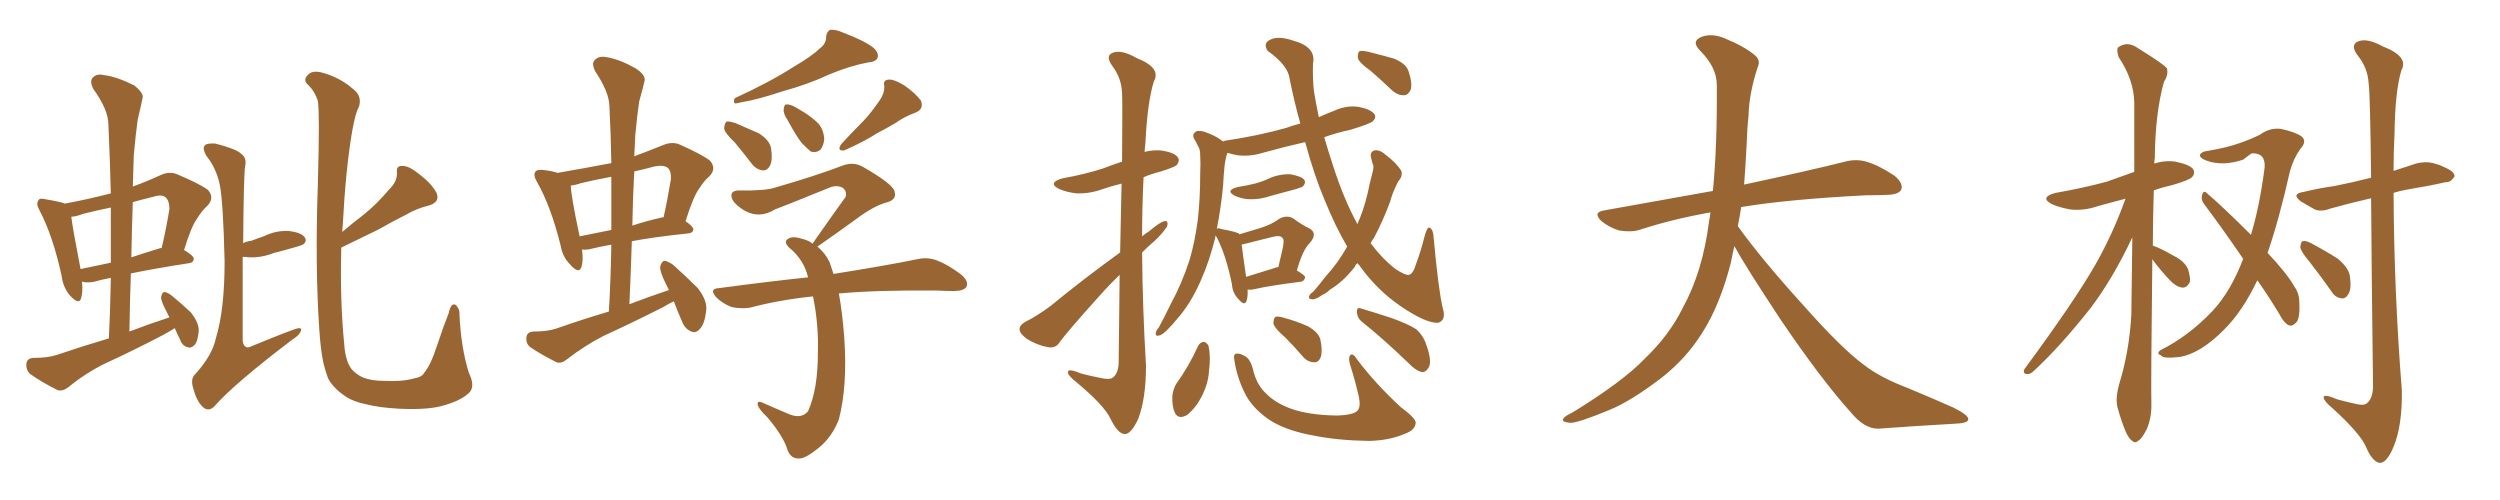 <svg xmlns="http://www.w3.org/2000/svg" xmlns:xlink="http://www.w3.org/1999/xlink" width="750" height="150"><path fill="#996633" padding="10" d="M72.80 77.05L72.80 77.05Q72.80 87.16 72.80 100.93L72.80 100.93Q72.66 103.42 73.68 104.00L73.68 104.00Q74.12 104.44 75.15 104.00L75.15 104.00Q88.62 98.44 89.65 98.44L89.65 98.44Q90.67 98.44 90.23 99.32L90.23 99.32Q89.94 100.49 87.60 101.95L87.60 101.95Q70.46 114.99 64.60 121.58L64.60 121.58Q62.84 123.63 61.08 122.31L61.08 122.31Q59.03 120.56 58.01 116.60L58.01 116.60Q56.98 113.53 58.74 112.06L58.74 112.06Q63.72 106.49 64.75 101.51L64.75 101.51Q67.38 93.02 67.38 78.37L67.38 78.37Q66.94 60.21 65.92 55.37L65.92 55.37Q64.89 50.54 62.11 47.02L62.11 47.02Q60.50 44.53 61.52 43.51L61.52 43.51Q62.26 42.92 64.60 43.07L64.60 43.07Q70.90 44.68 72.36 46.14L72.36 46.14Q74.12 47.46 73.54 49.80L73.54 49.80Q73.10 52.73 72.95 72.95L72.95 72.95Q74.12 72.36 75.44 72.22L75.44 72.22Q77.34 71.48 79.10 70.90L79.10 70.90Q82.62 69.14 86.57 69.29L86.57 69.29Q90.38 69.73 91.41 71.19L91.41 71.19Q92.14 72.22 91.11 73.24L91.11 73.24Q90.67 73.54 89.21 73.97L89.21 73.97Q85.69 75 82.18 75.88L82.18 75.88Q78.52 77.34 74.85 77.20L74.85 77.20Q73.68 77.05 72.80 77.05ZM102.39 74.27L102.39 74.27Q101.95 89.94 103.27 103.27L103.27 103.27Q103.42 105.76 104.00 107.67L104.00 107.67Q104.44 109.28 105.47 110.74L105.47 110.74Q106.93 112.35 108.84 113.23L108.84 113.23Q111.47 114.26 115.14 114.26L115.14 114.26Q120.56 114.55 124.22 113.53L124.22 113.53Q126.71 113.09 127.29 111.77L127.29 111.77Q129.20 109.57 131.10 103.71L131.10 103.71Q133.15 97.56 134.62 93.90L134.62 93.90Q135.35 90.53 136.82 91.55L136.82 91.55Q137.99 92.87 137.84 94.34L137.84 94.34Q138.28 104.15 140.63 111.77L140.63 111.77Q142.82 116.16 140.48 118.07L140.48 118.07Q138.28 120.12 133.30 121.58L133.30 121.58Q128.61 123.05 119.68 122.61L119.68 122.61Q113.96 122.31 109.86 121.29L109.86 121.29Q105.62 120.41 103.27 118.65L103.27 118.65Q99.90 116.31 98.44 113.53L98.44 113.53Q97.71 111.62 97.12 109.28L97.12 109.28Q96.24 105.62 95.80 99.02L95.80 99.02Q94.48 79.83 95.36 55.08L95.36 55.08Q95.95 33.84 95.36 30.32L95.36 30.32Q94.34 27.10 92.14 25.20L92.14 25.20Q90.97 23.88 92.29 22.56L92.29 22.56Q93.46 21.09 96.24 21.68L96.24 21.68Q101.95 23.14 106.05 26.81L106.05 26.81Q108.69 28.86 107.67 32.08L107.67 32.08Q106.64 33.69 105.62 39.55L105.62 39.55Q103.71 50.68 102.83 67.53L102.83 67.53Q102.69 68.55 102.69 69.58L102.69 69.58Q105.76 66.94 108.84 64.60L108.84 64.60Q112.94 61.38 116.60 56.98L116.60 56.98Q119.24 54.49 119.09 51.71L119.09 51.71Q118.80 49.66 120.70 49.80L120.70 49.80Q122.61 49.66 125.83 52.29L125.83 52.29Q129.49 55.08 130.96 57.86L130.96 57.86Q132.13 60.64 128.61 61.67L128.61 61.67Q124.95 62.55 121.73 64.45L121.73 64.45Q117.63 66.50 113.53 68.85L113.53 68.85Q109.13 71.04 102.39 74.27ZM52.44 98.44L52.44 98.44Q50.83 99.46 48.93 100.49L48.93 100.49Q40.28 105.03 31.35 109.13L31.35 109.13Q25.49 112.06 20.51 116.16L20.51 116.16Q18.75 117.48 17.29 117.04L17.29 117.04Q12.30 114.55 9.08 112.21L9.08 112.21Q7.76 111.04 7.91 109.13L7.91 109.13Q8.06 107.52 9.96 107.37L9.96 107.37Q14.36 107.37 16.99 106.49L16.99 106.49Q24.76 103.86 32.67 101.51L32.67 101.51Q33.11 92.14 33.25 83.35L33.25 83.35Q30.18 83.94 28.27 84.52L28.27 84.52Q26.66 84.81 25.34 84.67L25.34 84.67Q25.05 84.52 24.61 84.52L24.61 84.52Q24.90 87.60 24.32 89.50L24.32 89.50Q23.73 91.55 21.09 88.77L21.09 88.77Q18.90 86.28 18.46 82.62L18.46 82.62Q15.82 70.61 11.87 63.13L11.87 63.13Q10.69 61.08 11.57 60.06L11.57 60.06Q11.87 59.33 13.62 59.77L13.62 59.77Q18.02 60.50 19.48 61.08L19.48 61.08Q26.51 59.77 33.25 58.01L33.25 58.01Q32.96 47.17 32.52 37.35L32.52 37.35Q32.52 32.96 27.98 26.66L27.98 26.66Q26.81 24.32 27.83 23.29L27.83 23.29Q29.00 21.97 31.35 22.56L31.35 22.56Q35.01 23.00 40.28 25.63L40.28 25.63Q43.21 27.98 42.77 29.44L42.77 29.44Q42.19 32.23 41.31 35.89L41.31 35.89Q40.72 40.14 40.14 46.44L40.14 46.44Q39.99 51.12 39.84 55.96L39.84 55.96Q43.95 54.49 48.05 52.59L48.05 52.59Q50.83 51.27 53.17 52.29L53.17 52.29Q60.06 55.22 62.40 56.98L62.40 56.98Q64.45 59.33 62.26 61.67L62.26 61.67Q60.64 63.13 59.18 65.48L59.18 65.48Q57.42 67.82 55.22 75L55.22 75Q58.15 76.76 58.15 77.64L58.15 77.64Q58.01 78.81 56.69 78.96L56.69 78.96Q46.29 80.57 39.26 82.03L39.26 82.03Q38.96 90.53 38.82 99.46L38.82 99.46Q44.97 97.12 50.83 95.21L50.83 95.21Q50.24 94.04 49.80 93.16L49.80 93.16Q48.19 90.09 48.34 89.06L48.34 89.06Q48.63 87.74 49.22 87.60L49.22 87.60Q49.95 87.60 51.27 88.48L51.27 88.48Q54.49 91.11 57.28 93.75L57.28 93.75Q59.77 96.97 59.62 99.32L59.62 99.32Q59.33 102.54 58.30 103.56L58.30 103.56Q57.28 104.59 56.25 104.15L56.25 104.15Q54.64 103.71 54.05 101.95L54.05 101.95Q53.03 99.90 52.44 98.44ZM33.25 78.81L33.25 78.81Q33.25 70.31 33.25 62.26L33.25 62.26Q29.00 63.13 24.90 64.16L24.90 64.16Q23.14 64.89 21.39 65.04L21.39 65.04Q21.83 68.70 24.17 80.71L24.17 80.71Q28.27 79.83 33.25 78.81ZM39.84 60.64L39.84 60.64L39.84 60.64Q39.55 68.70 39.40 77.20L39.40 77.20Q43.36 75.88 48.19 74.41L48.19 74.41Q48.34 74.41 48.49 74.41L48.49 74.41Q49.80 68.99 50.83 62.70L50.83 62.70Q50.83 60.35 49.80 59.33L49.80 59.33Q48.63 58.15 46.00 59.03L46.00 59.03Q42.92 59.77 39.84 60.64ZM245.95 14.50L245.95 14.50Q247.85 13.18 247.85 10.99L247.85 10.99Q248.00 9.52 249.02 8.94L249.02 8.94Q250.78 8.79 252.98 9.81L252.98 9.81Q259.28 12.16 262.06 14.36L262.06 14.36Q263.82 15.97 263.23 17.43L263.23 17.43Q262.65 18.60 260.30 18.75L260.30 18.75Q254.88 19.78 248.58 22.41L248.58 22.41Q242.72 25.20 234.81 27.39L234.81 27.39Q226.76 30.03 222.66 30.62L222.66 30.62Q221.04 31.05 220.46 31.05L220.46 31.05Q219.87 30.47 220.46 29.44L220.46 29.44Q231.30 24.46 238.04 20.07L238.04 20.07Q243.60 16.85 245.95 14.50ZM220.46 42.77L220.46 42.77Q217.38 39.84 217.24 38.53L217.24 38.53Q217.38 36.91 217.97 36.47L217.97 36.47Q218.70 36.33 220.61 36.91L220.61 36.91Q224.41 38.53 227.64 39.99L227.64 39.99Q230.86 42.04 231.30 44.38L231.30 44.38Q231.88 47.90 231.01 49.66L231.01 49.66Q230.27 51.12 228.96 51.12L228.96 51.12Q227.05 50.98 225.59 49.22L225.59 49.22Q222.80 45.56 220.46 42.77ZM236.28 36.04L236.28 36.04Q234.96 34.13 235.11 32.81L235.11 32.81Q235.25 31.35 235.84 31.35L235.84 31.35Q237.01 31.20 238.77 32.23L238.77 32.23Q239.94 32.96 240.97 33.54L240.97 33.54Q243.60 35.16 245.51 37.06L245.51 37.06Q247.12 38.96 247.27 41.75L247.27 41.75Q247.12 43.65 246.09 44.97L246.09 44.97Q244.63 46.00 243.16 45.41L243.16 45.41Q241.99 44.38 240.53 42.92L240.53 42.92Q238.92 40.87 236.28 36.04ZM263.53 30.62L263.53 30.62Q265.43 28.13 265.28 25.78L265.28 25.78Q264.84 24.02 266.60 23.88L266.60 23.88Q268.21 23.73 271.29 25.63L271.29 25.63Q274.51 27.83 276.27 30.18L276.27 30.18Q277.29 32.81 274.51 33.84L274.51 33.84Q271.29 35.01 268.65 36.91L268.65 36.91Q265.87 38.53 263.09 39.99L263.09 39.99Q259.57 42.33 253.27 45.12L253.27 45.12Q250.93 45.41 252.39 43.21L252.39 43.21Q255.76 39.55 258.98 36.33L258.98 36.33Q261.33 33.84 263.53 30.62ZM251.66 88.04L251.66 88.04Q252.69 93.60 253.27 101.22L253.27 101.22Q254.30 115.58 251.66 125.83L251.66 125.83Q249.61 131.10 245.65 134.33L245.65 134.33Q241.70 137.55 239.79 137.55L239.79 137.55Q237.30 137.70 236.28 135.06L236.28 135.06Q235.11 130.96 230.13 125.10L230.13 125.10Q227.78 122.90 227.34 121.58L227.34 121.58Q227.05 120.12 228.52 120.70L228.52 120.70Q232.47 122.46 237.01 124.37L237.01 124.37Q240.53 125.68 242.43 123.34L242.43 123.34Q245.36 116.75 245.36 106.05L245.36 106.05Q245.65 97.41 243.90 88.92L243.90 88.92Q233.94 89.94 225 92.29L225 92.29Q222.66 92.72 219.58 92.14L219.58 92.14Q216.80 91.11 214.89 89.21L214.89 89.21Q212.55 86.57 215.77 86.43L215.77 86.43Q229.98 84.52 242.43 83.20L242.43 83.20Q241.11 77.78 236.72 74.27L236.72 74.27Q234.81 72.36 236.72 71.48L236.72 71.48Q238.04 70.75 241.11 71.78L241.11 71.78Q242.72 72.22 243.75 73.10L243.75 73.10Q249.17 65.33 253.71 59.03L253.71 59.03Q254.15 57.28 252.69 56.25L252.69 56.25Q251.07 55.52 249.32 56.10L249.32 56.10Q235.25 61.82 232.47 62.84L232.47 62.84Q227.93 65.63 223.54 63.28L223.54 63.28Q220.75 61.67 219.73 59.91L219.73 59.91Q218.55 57.13 221.78 57.13L221.78 57.13Q229.54 57.28 232.62 56.25L232.62 56.25Q244.78 52.73 252.83 49.66L252.83 49.66Q255.91 48.49 258.69 49.95L258.69 49.95Q267.92 55.22 268.36 57.42L268.36 57.42Q269.09 59.77 266.31 60.64L266.31 60.64Q262.21 61.67 256.79 65.77L256.79 65.77Q250.93 70.02 245.65 73.68L245.65 73.68Q245.36 73.83 245.21 73.97L245.21 73.97Q247.56 75.88 248.88 78.66L248.88 78.66Q249.46 80.27 250.05 82.18L250.05 82.18Q265.72 79.69 275.10 77.78L275.10 77.78Q278.17 77.05 280.96 78.08L280.96 78.08Q284.18 79.25 288.28 82.32L288.28 82.32Q290.77 84.38 289.89 86.13L289.89 86.13Q289.01 87.30 286.23 87.30L286.23 87.30Q283.59 87.30 280.81 87.16L280.81 87.16Q263.09 87.01 251.66 88.04ZM202.15 90.38L202.15 90.38Q200.39 91.26 198.93 92.14L198.93 92.14Q189.99 96.68 181.05 100.78L181.05 100.78Q175.34 103.71 170.07 107.81L170.07 107.81Q168.46 109.13 166.99 108.69L166.99 108.69Q162.30 106.35 159.08 104.15L159.08 104.15Q157.76 103.13 157.91 101.22L157.91 101.22Q158.06 99.61 159.96 99.46L159.96 99.46Q164.21 99.46 166.85 98.58L166.85 98.58Q174.76 95.80 182.67 93.46L182.67 93.46Q183.25 83.06 183.40 73.39L183.40 73.39Q179.44 74.12 177.10 74.71L177.10 74.71Q175.63 75 174.61 74.85L174.61 74.85Q175.05 78.08 174.46 79.98L174.46 79.98Q173.73 82.47 170.95 79.25L170.95 79.25Q168.75 77.05 168.16 73.54L168.16 73.54Q165.23 61.82 161.13 54.64L161.13 54.64Q159.81 52.44 160.69 51.42L160.69 51.42Q161.13 50.83 162.89 50.98L162.89 50.98Q165.53 51.27 167.29 51.86L167.29 51.86Q175.78 50.39 183.40 48.93L183.40 48.93Q183.25 39.99 182.81 31.64L182.81 31.64Q182.67 27.54 178.56 21.39L178.56 21.39Q177.39 19.04 178.42 18.02L178.42 18.02Q179.59 16.70 181.93 17.14L181.93 17.14Q185.74 17.72 190.72 20.51L190.72 20.51Q193.80 22.56 193.36 24.32L193.36 24.32Q192.77 26.81 191.75 30.47L191.75 30.47Q191.16 34.42 190.58 40.58L190.58 40.58Q190.43 43.65 190.28 46.88L190.28 46.88Q194.24 45.41 198.63 43.65L198.63 43.65Q201.56 42.33 203.91 43.36L203.91 43.36Q210.79 46.44 212.99 48.19L212.99 48.19Q215.04 50.54 212.84 52.88L212.84 52.88Q211.23 54.20 209.77 56.54L209.77 56.54Q208.01 58.89 205.66 66.36L205.66 66.36Q208.01 67.97 208.01 68.85L208.01 68.85Q207.86 69.87 206.54 70.02L206.54 70.02Q196.58 71.04 189.55 72.36L189.55 72.36Q189.26 81.59 188.82 91.26L188.82 91.26Q194.97 88.92 200.68 87.01L200.68 87.01Q200.24 86.13 199.80 85.25L199.80 85.25Q197.90 81.45 198.05 79.98L198.05 79.98Q198.49 78.37 199.37 78.22L199.37 78.22Q200.39 78.37 201.86 79.39L201.86 79.39Q205.81 82.91 209.33 86.43L209.33 86.43Q212.40 90.38 211.82 93.46L211.82 93.46Q211.38 97.27 209.91 98.73L209.91 98.73Q208.74 100.05 207.42 99.46L207.42 99.46Q205.52 98.73 204.64 96.53L204.64 96.53Q203.17 93.16 202.15 90.38ZM183.40 68.99L183.40 68.99Q183.40 60.64 183.40 53.03L183.40 53.03Q178.71 53.91 174.32 54.93L174.32 54.93Q172.71 55.52 171.24 55.66L171.24 55.66Q171.24 58.45 173.88 70.90L173.88 70.90Q178.42 70.02 183.40 68.99ZM190.28 51.42L190.28 51.42L190.28 51.42Q189.84 59.33 189.70 67.68L189.70 67.68Q193.65 66.36 198.19 65.33L198.19 65.33Q198.49 65.19 199.07 65.19L199.07 65.19Q200.24 60.06 201.27 53.76L201.27 53.76Q201.42 51.42 200.39 50.39L200.39 50.39Q199.07 49.37 196.29 49.95L196.29 49.95Q193.07 50.83 190.28 51.42ZM336.04 75.73L336.04 75.73Q336.33 63.87 336.47 55.08L336.47 55.08Q333.54 55.81 330.91 56.69L330.91 56.69Q326.95 58.15 323.00 58.01L323.00 58.01Q320.07 57.71 317.72 56.69L317.72 56.69Q314.06 54.79 318.90 53.47L318.90 53.47Q325.49 52.29 330.91 50.54L330.91 50.54Q333.54 49.51 336.62 48.49L336.62 48.49Q336.77 30.32 336.62 27.98L336.62 27.98Q336.47 23.44 333.69 19.78L333.69 19.78Q331.49 16.70 333.84 15.82L333.84 15.82Q336.47 14.79 341.02 17.43L341.02 17.43Q348.49 20.36 346.14 24.46L346.14 24.46Q344.24 30.62 343.65 42.48L343.65 42.48Q343.51 44.09 343.36 45.56L343.36 45.56Q345.85 44.97 348.19 45.12L348.19 45.12Q352.29 45.70 353.32 47.17L353.32 47.17Q354.05 48.19 353.03 49.51L353.03 49.51Q352.44 50.10 348.34 51.42L348.34 51.42Q345.41 52.15 343.07 53.17L343.07 53.17Q342.63 61.96 342.63 70.90L342.63 70.90Q343.65 70.02 344.68 69.43L344.68 69.43Q347.75 66.80 349.22 66.36L349.22 66.36Q350.68 66.06 350.10 67.97L350.10 67.97Q348.78 70.02 346.44 72.22L346.44 72.22Q344.53 73.83 342.63 75.73L342.63 75.73Q342.77 92.58 343.80 109.72L343.80 109.72Q343.80 119.53 341.46 125.68L341.46 125.68Q339.26 130.37 337.35 130.22L337.35 130.22Q335.30 130.08 333.11 125.54L333.11 125.54Q331.20 121.58 323.14 114.84L323.14 114.84Q320.51 112.79 320.36 111.77L320.36 111.77Q320.21 110.30 324.32 112.06L324.32 112.06Q327.10 112.79 330.18 113.38L330.18 113.38Q332.67 113.96 333.69 113.38L333.69 113.38Q335.45 112.21 335.60 108.98L335.60 108.98Q335.74 94.34 335.89 82.47L335.89 82.47Q332.67 85.55 329.44 89.21L329.44 89.21Q320.21 99.46 317.87 102.69L317.87 102.69Q316.70 104.59 314.36 104.15L314.36 104.15Q311.13 103.56 308.06 101.66L308.06 101.66Q305.86 100.05 305.86 98.73L305.86 98.73Q305.86 97.56 307.62 96.53L307.62 96.53Q310.69 95.07 315.09 91.85L315.09 91.85Q324.90 83.79 336.04 75.73ZM371.34 56.10L371.34 56.10Q374.12 55.66 376.46 55.08L376.46 55.08Q378.66 54.49 380.57 53.61L380.57 53.61Q383.64 52.15 387.16 52.29L387.16 52.29Q390.38 52.88 391.26 53.91L391.26 53.91Q391.85 54.79 390.97 55.81L390.97 55.81Q390.82 56.10 388.92 56.69L388.92 56.69Q384.96 57.71 381.30 58.74L381.30 58.74Q377.93 59.91 374.71 59.77L374.71 59.77Q372.36 59.62 370.46 58.74L370.46 58.74Q367.38 57.13 371.34 56.10ZM404.15 73.97L404.15 73.97Q400.63 67.97 397.41 60.06L397.41 60.06Q394.34 52.88 391.55 42.63L391.55 42.63Q385.11 44.09 378.81 45.85L378.81 45.85Q375 47.02 371.34 46.58L371.34 46.58Q369.58 46.29 368.26 45.85L368.26 45.85Q368.12 46.14 367.97 46.58L367.97 46.58Q367.53 48.19 367.38 49.66L367.38 49.66Q367.09 52.44 366.94 55.52L366.94 55.52Q366.36 61.96 365.04 68.70L365.04 68.70Q365.33 68.26 366.36 68.70L366.36 68.70Q370.31 69.43 371.63 70.02L371.63 70.02Q371.78 70.17 371.78 70.31L371.78 70.31Q375.29 69.29 378.08 68.41L378.08 68.41Q381.45 67.38 383.79 65.63L383.79 65.63Q385.99 64.45 387.89 65.48L387.89 65.48Q390.67 67.53 392.87 68.55L392.87 68.55Q395.36 70.02 393.02 72.80L393.02 72.80Q390.82 74.85 389.06 81.15L389.06 81.15Q391.55 82.62 391.55 83.20L391.55 83.20Q391.26 84.38 390.23 84.52L390.23 84.52Q380.86 85.69 376.46 86.72L376.46 86.72Q375.29 87.01 374.27 86.87L374.27 86.87Q374.41 88.92 373.97 90.23L373.97 90.23Q373.39 91.99 371.48 89.65L371.48 89.65Q369.73 87.89 369.58 85.25L369.58 85.25Q367.82 76.61 365.04 71.19L365.04 71.19Q364.75 70.75 364.60 70.61L364.60 70.61Q364.60 70.75 364.60 71.19L364.60 71.19Q362.84 78.37 360.21 84.23L360.21 84.23Q357.13 91.26 353.03 95.80L353.03 95.80Q351.86 97.27 350.54 98.58L350.54 98.58Q348.78 100.49 347.75 100.63L347.75 100.63Q346.58 101.07 346.73 99.76L346.73 99.76Q347.02 98.88 347.61 98.29L347.61 98.29Q349.37 95.07 351.12 91.41L351.12 91.41Q354.49 85.25 356.84 78.08L356.84 78.08Q358.45 72.66 359.33 66.06L359.33 66.06Q360.06 59.62 360.06 52.15L360.06 52.15Q360.21 48.93 360.06 46.58L360.06 46.58Q360.06 44.82 359.47 43.95L359.47 43.95Q358.89 42.63 358.30 41.75L358.30 41.75Q357.42 40.28 358.89 39.40L358.89 39.40Q360.21 38.96 362.55 39.99L362.55 39.99Q365.19 41.02 366.94 42.48L366.94 42.48Q367.09 42.19 367.68 42.19L367.68 42.19Q377.49 40.72 385.84 38.38L385.84 38.38Q387.74 37.65 390.09 37.06L390.09 37.06Q388.33 30.76 386.87 23.58L386.87 23.58Q386.43 19.63 380.27 15.23L380.27 15.23Q378.81 12.89 381.15 11.87L381.15 11.87Q383.50 10.69 387.89 12.16L387.89 12.16Q394.92 14.06 393.90 19.04L393.90 19.04Q393.75 23.73 394.19 27.39L394.19 27.39Q394.78 31.05 395.65 35.16L395.65 35.16Q397.85 34.13 400.20 33.25L400.20 33.25Q404.00 31.49 407.67 32.08L407.67 32.08Q411.33 32.81 412.35 34.28L412.35 34.28Q412.94 35.30 411.91 36.33L411.91 36.33Q410.89 37.21 405.03 38.96L405.03 38.96Q400.93 39.84 397.27 41.16L397.27 41.16Q398.44 45.26 399.90 49.66L399.90 49.66Q403.13 59.77 407.23 67.24L407.23 67.24Q407.52 66.36 407.96 65.48L407.96 65.48Q409.86 60.64 410.89 55.22L410.89 55.22Q411.47 53.03 411.91 51.12L411.91 51.12Q412.21 49.66 411.77 49.07L411.77 49.07Q411.47 47.90 411.33 47.31L411.33 47.31Q410.89 45.56 412.35 45.12L412.35 45.12Q413.96 44.82 415.87 46.58L415.87 46.58Q418.95 48.93 420.41 51.27L420.41 51.27Q420.85 52.88 419.53 54.35L419.53 54.35Q418.95 55.37 418.51 56.40L418.51 56.40Q417.63 58.30 417.04 60.50L417.04 60.50Q414.99 66.06 412.21 71.34L412.21 71.34Q411.62 72.07 411.18 72.95L411.18 72.95Q414.55 77.49 418.65 80.71L418.65 80.71Q421.58 82.62 422.61 82.47L422.61 82.47Q423.93 82.32 424.95 78.81L424.95 78.81Q426.27 75.29 427.29 71.19L427.29 71.19Q428.03 68.41 428.61 68.26L428.61 68.26Q429.93 68.41 430.08 71.19L430.08 71.19Q431.54 87.16 432.86 92.58L432.86 92.58Q433.89 95.95 431.54 96.83L431.54 96.83Q427.88 97.12 419.97 91.70L419.97 91.70Q413.38 87.16 408.40 80.42L408.40 80.42Q407.81 79.54 407.23 78.96L407.23 78.96Q406.64 79.39 406.49 79.98L406.49 79.98Q402.98 84.52 399.02 86.87L399.02 86.87Q398.00 87.89 396.68 88.48L396.68 88.48Q394.63 89.94 393.60 89.79L393.60 89.79Q392.29 89.65 392.87 88.62L392.87 88.62Q393.16 88.04 394.04 87.45L394.04 87.45Q395.95 85.25 397.71 82.91L397.71 82.91Q401.37 78.96 404.15 73.97ZM382.32 80.42L382.32 80.42Q382.91 80.13 383.50 80.13L383.50 80.13Q384.08 77.49 384.67 75.15L384.67 75.15Q385.40 72.07 384.81 71.48L384.81 71.48Q384.23 70.46 381.88 71.04L381.88 71.04Q378.37 71.92 374.27 72.95L374.27 72.95Q373.10 73.24 372.51 73.39L372.51 73.39Q372.80 76.03 373.83 83.06L373.83 83.06Q377.49 81.88 382.32 80.42ZM411.18 21.24L411.18 21.24Q407.81 18.90 407.37 17.43L407.37 17.43Q407.23 15.97 407.81 15.38L407.81 15.38Q408.54 15.09 410.45 15.53L410.45 15.53Q414.55 16.55 418.21 17.58L418.21 17.58Q422.02 19.19 422.61 21.53L422.61 21.53Q423.78 25.05 423.19 26.95L423.19 26.95Q422.46 28.42 421.44 28.56L421.44 28.56Q419.53 28.71 417.77 27.25L417.77 27.25Q414.40 24.02 411.18 21.24ZM359.47 103.71L359.47 103.71Q360.06 102.69 361.08 102.54L361.08 102.54Q361.96 102.69 362.55 103.71L362.55 103.71Q363.28 107.08 362.70 111.18L362.70 111.18Q362.55 114.70 360.79 118.36L360.79 118.36Q358.89 122.31 356.10 124.51L356.10 124.51Q353.47 125.98 352.44 123.78L352.44 123.78Q351.56 121.88 351.71 118.65L351.71 118.65Q352.00 116.60 352.88 115.14L352.88 115.14Q356.69 109.86 359.47 103.71ZM370.31 108.11L370.31 108.11Q370.02 106.35 370.61 106.20L370.61 106.20Q371.63 105.76 373.39 106.79L373.39 106.79Q375 107.52 375.88 110.74L375.88 110.74Q376.90 115.28 379.69 117.92L379.69 117.92Q382.47 120.85 387.30 122.61L387.30 122.61Q392.58 124.51 400.93 124.66L400.93 124.66Q406.35 124.51 407.37 123.05L407.37 123.05Q408.25 121.88 407.67 119.09L407.67 119.09Q406.49 113.96 405.03 109.42L405.03 109.42Q404.44 107.23 405.03 106.64L405.03 106.64Q405.76 105.62 407.23 107.96L407.23 107.96Q412.65 115.14 420.26 122.17L420.26 122.17Q425.24 125.83 424.66 127.15L424.66 127.15Q424.37 129.05 421.58 130.08L421.58 130.08Q416.89 132.13 410.74 132.28L410.74 132.28Q401.22 132.13 394.04 130.66L394.04 130.66Q385.84 129.20 380.86 125.98L380.86 125.98Q376.32 122.90 373.97 118.95L373.97 118.95Q371.19 113.82 370.31 108.11ZM385.55 101.22L385.55 101.22Q382.47 98.58 382.03 97.12L382.03 97.12Q382.03 95.51 382.62 95.07L382.62 95.07Q383.35 94.78 385.25 95.36L385.25 95.36Q389.06 96.39 392.29 97.85L392.29 97.85Q395.51 99.61 396.09 101.81L396.09 101.81Q396.83 105.32 396.24 107.08L396.24 107.08Q395.65 108.69 394.34 108.69L394.34 108.69Q392.29 108.69 390.82 106.93L390.82 106.93Q388.18 103.86 385.55 101.22ZM408.40 96.39L408.40 96.39L408.40 96.39Q407.08 95.21 407.08 93.46L407.08 93.46Q407.08 91.99 408.40 92.58L408.40 92.58Q411.47 93.46 417.33 95.36L417.33 95.36Q422.61 97.27 424.80 98.73L424.80 98.73Q427.00 100.63 427.88 103.42L427.88 103.42Q429.79 108.69 428.47 110.45L428.47 110.45Q427.59 111.77 426.56 111.62L426.56 111.62Q424.66 111.18 422.46 108.84L422.46 108.84Q414.70 101.37 408.40 96.39ZM520.31 73.83L520.31 73.83L520.31 73.83Q519.73 76.32 519.29 78.66L519.29 78.66Q516.06 91.41 510.64 99.90L510.64 99.90Q505.96 107.37 498.78 113.09L498.78 113.09Q489.26 120.41 482.67 123.05L482.67 123.05Q473.44 126.86 471.09 126.86L471.09 126.86Q468.16 126.56 469.04 125.54L469.04 125.54Q469.48 124.80 471.68 123.78L471.68 123.78Q486.77 114.55 493.51 107.52L493.51 107.52Q500.83 100.49 504.79 92.43L504.79 92.43Q510.79 81.59 512.70 66.50L512.70 66.50Q512.99 65.04 513.13 63.72L513.13 63.72Q501.56 65.77 491.75 68.99L491.75 68.99Q489.26 69.73 485.74 69.14L485.74 69.14Q482.81 68.26 480.47 66.36L480.47 66.36Q477.69 63.72 481.20 63.13L481.20 63.13Q498.49 60.06 513.87 57.28L513.87 57.28Q515.19 43.65 515.04 25.49L515.04 25.49Q515.04 20.21 510.06 15.23L510.06 15.23Q507.13 12.30 510.64 10.99L510.64 10.99Q513.57 9.96 517.24 11.43L517.24 11.43Q523.39 13.92 526.61 16.70L526.61 16.70Q528.22 18.16 527.34 20.07L527.34 20.07Q524.71 27.98 524.56 34.72L524.56 34.72Q524.12 38.82 523.97 43.80L523.97 43.80Q523.68 49.51 523.24 55.37L523.24 55.37Q542.43 51.27 553.56 48.49L553.56 48.49Q556.79 47.61 559.86 48.49L559.86 48.49Q563.53 49.51 568.36 52.73L568.36 52.73Q571.00 54.93 570.41 56.84L570.41 56.84Q569.68 58.30 566.46 58.45L566.46 58.45Q563.23 58.59 559.72 58.59L559.72 58.59Q536.57 59.77 522.36 62.11L522.36 62.11Q521.92 65.04 521.34 67.82L521.34 67.82Q528.22 77.49 541.11 91.70L541.11 91.70Q552.54 104.59 559.13 109.42L559.13 109.42Q563.96 113.23 572.46 116.46L572.46 116.46Q579.49 119.38 585.79 122.17L585.79 122.17Q590.63 124.51 590.48 125.83L590.48 125.83Q590.48 127.00 585.94 127.15L585.94 127.15Q575.39 127.73 563.38 128.61L563.38 128.61Q559.28 128.61 555.18 123.63L555.18 123.63Q546.24 113.67 534.23 95.95L534.23 95.95Q523.39 79.54 520.31 73.83ZM645.70 77.78L645.70 77.78Q645.26 115.43 645.41 120.85L645.41 120.85Q645.56 125.10 644.09 128.61L644.09 128.61Q642.63 131.54 641.60 132.13L641.60 132.13Q640.58 133.15 639.70 132.28L639.70 132.28Q638.67 131.69 637.65 129.35L637.65 129.35Q636.33 126.12 635.45 122.90L635.45 122.90Q634.42 120.12 635.74 115.28L635.74 115.28Q638.82 105.32 639.40 94.34L639.40 94.34Q639.55 82.32 639.70 71.19L639.70 71.19Q633.98 83.35 627.39 92.14L627.39 92.14Q618.31 103.71 610.25 111.18L610.25 111.18Q609.08 112.35 608.20 112.21L608.20 112.21Q606.74 112.21 607.32 110.74L607.32 110.74Q622.56 90.09 628.86 78.96L628.86 78.96Q633.98 69.87 637.65 59.62L637.65 59.62Q633.11 60.79 629.44 61.82L629.44 61.82Q625.20 63.28 621.09 62.84L621.09 62.84Q617.87 62.26 615.53 61.23L615.53 61.23Q611.72 59.18 616.70 57.86L616.70 57.86Q625.05 56.40 632.08 54.49L632.08 54.49Q636.18 53.03 640.28 51.56L640.28 51.56Q640.28 40.58 640.28 30.76L640.28 30.76Q640.14 23.88 635.60 17.14L635.60 17.14Q634.86 14.79 635.45 14.21L635.45 14.21Q638.23 12.16 641.46 14.50L641.46 14.50Q649.07 19.19 650.10 20.51L650.10 20.51Q650.54 22.56 649.22 24.46L649.22 24.46Q646.58 33.69 646.44 47.46L646.44 47.46Q646.29 48.19 646.29 49.07L646.29 49.07Q649.37 48.05 652.59 48.49L652.59 48.49Q656.98 49.37 658.01 50.83L658.01 50.83Q658.59 52.15 657.57 53.17L657.57 53.17Q656.69 54.05 651.71 55.52L651.71 55.52Q648.49 56.25 646.14 57.13L646.14 57.13Q645.85 66.06 645.85 73.68L645.85 73.68Q648.05 74.41 652.15 76.76L652.15 76.76Q655.37 78.37 656.40 80.71L656.40 80.71Q657.13 83.06 656.98 84.52L656.98 84.52Q656.10 86.43 654.64 86.28L654.64 86.28Q652.73 85.99 650.98 84.08L650.98 84.08Q648.05 81.01 645.70 77.78ZM677.20 84.08L677.20 84.08Q672.80 93.31 667.38 98.73L667.38 98.73Q660.21 106.05 653.91 107.08L653.91 107.08Q648.93 107.67 648.34 106.64L648.34 106.64Q646.73 106.05 648.19 105.03L648.19 105.03Q656.69 100.78 663.87 93.16L663.87 93.16Q669.29 87.30 672.95 77.64L672.95 77.64Q666.65 68.41 661.23 61.23L661.23 61.23Q660.21 59.91 660.64 58.45L660.64 58.45Q661.08 56.98 661.96 57.86L661.96 57.86Q666.80 61.96 675.29 70.46L675.29 70.46Q677.93 61.67 679.39 50.24L679.39 50.24Q679.69 45.85 675.59 46.00L675.59 46.00Q675.15 46.14 672.95 47.90L672.95 47.90Q666.80 49.95 661.96 48.19L661.96 48.19Q659.62 47.31 660.06 46.29L660.06 46.29Q660.64 45.41 662.40 45.26L662.40 45.26Q668.26 44.24 671.92 42.92L671.92 42.92Q675.29 41.75 677.93 40.43L677.93 40.43Q681.01 38.23 684.23 38.67L684.23 38.67Q688.48 39.55 690.38 40.87L690.38 40.87Q692.29 42.33 690.09 44.68L690.09 44.68Q688.04 47.61 687.01 51.27L687.01 51.27Q683.79 65.63 680.27 75.88L680.27 75.88Q685.99 81.88 688.33 85.99L688.33 85.99Q689.79 88.04 689.79 90.67L689.79 90.67Q690.09 95.95 688.62 96.97L688.62 96.97Q687.60 98.00 686.57 97.56L686.57 97.56Q685.11 96.83 683.79 94.19L683.79 94.19Q680.42 88.62 677.20 84.08ZM692.72 78.37L692.72 78.37Q690.23 75.44 690.09 74.12L690.09 74.12Q690.23 72.51 690.82 72.36L690.82 72.36Q691.55 72.07 693.31 72.95L693.31 72.95Q697.71 75.29 701.37 77.64L701.37 77.64Q704.88 80.57 705.03 83.35L705.03 83.35Q705.47 86.87 704.44 88.33L704.44 88.33Q703.71 89.65 702.39 89.50L702.39 89.50Q700.49 89.21 699.46 87.45L699.46 87.45Q695.95 82.47 692.72 78.37ZM711.33 59.47L711.33 59.47L711.33 59.47Q704.44 61.08 699.17 62.55L699.17 62.55Q696.09 63.72 694.19 62.70L694.19 62.70Q692.14 61.52 690.38 60.50L690.38 60.50Q687.16 58.15 691.11 57.57L691.11 57.57Q695.95 56.40 700.34 55.81L700.34 55.81Q705.47 54.79 711.33 53.32L711.33 53.32Q711.04 27.83 710.60 25.05L710.60 25.05Q710.30 20.21 707.23 16.55L707.23 16.55Q705.03 13.48 707.37 12.45L707.37 12.45Q710.01 11.28 714.84 13.92L714.84 13.92Q722.75 16.99 720.41 21.09L720.41 21.09Q718.51 27.54 718.36 39.99L718.36 39.99Q718.07 45.56 718.07 51.27L718.07 51.27Q721.58 50.10 724.80 49.07L724.80 49.07Q727.59 48.34 729.93 48.93L729.93 48.93Q732.13 49.51 733.15 50.10L733.15 50.10Q736.38 51.42 736.38 52.88L736.38 52.88Q735.21 54.79 733.74 54.64L733.74 54.64Q728.61 55.81 722.31 56.84L722.31 56.84Q719.82 57.28 718.07 57.86L718.07 57.86Q718.21 87.60 720.56 117.19L720.56 117.19Q720.70 127.73 718.07 134.03L718.07 134.03Q716.02 139.01 713.82 138.87L713.82 138.87Q711.62 138.43 709.72 133.89L709.72 133.89Q707.81 129.79 699.90 122.61L699.90 122.61Q697.27 120.41 697.12 119.38L697.12 119.38Q696.83 117.92 701.22 119.82L701.22 119.82Q703.86 120.56 706.64 121.14L706.64 121.14Q708.84 121.73 709.86 121.14L709.86 121.14Q711.77 119.82 711.91 116.16L711.91 116.16Q711.47 80.71 711.33 59.47Z"/></svg>